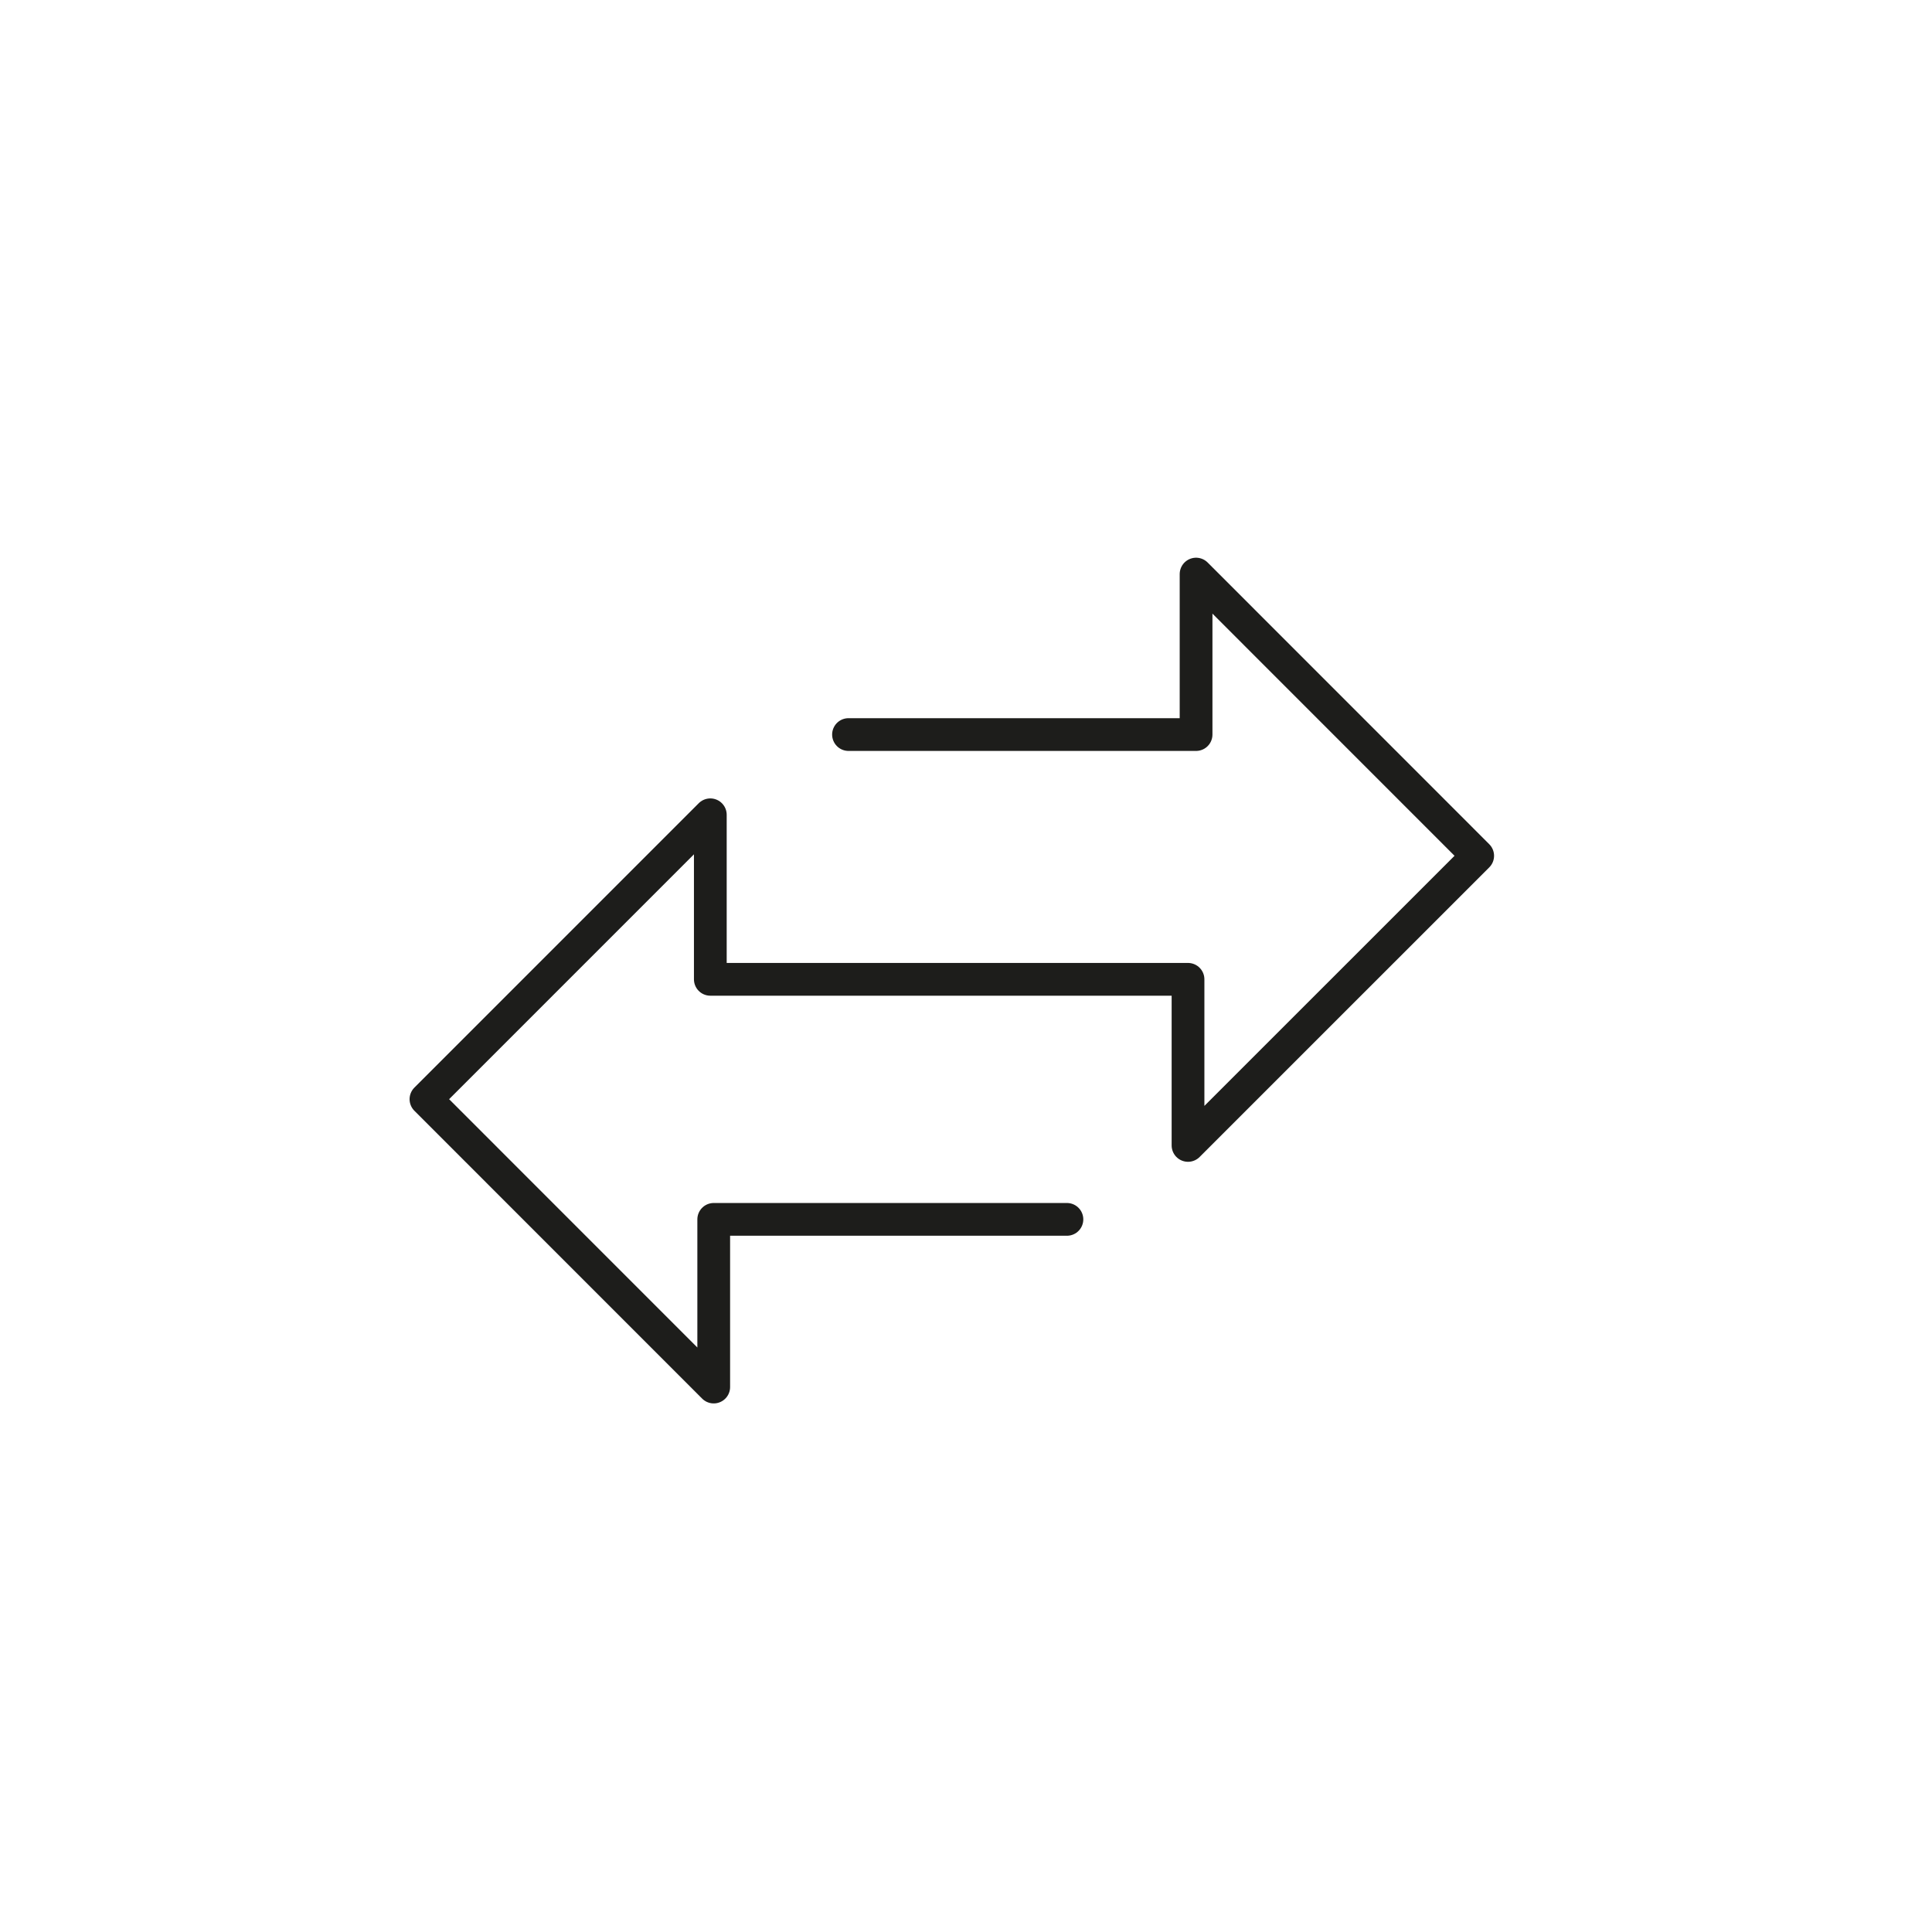 <?xml version="1.0" encoding="UTF-8"?> <svg xmlns="http://www.w3.org/2000/svg" xmlns:xlink="http://www.w3.org/1999/xlink" id="Layer_2" data-name="Layer 2" viewBox="0 0 295 294"><defs><style> .cls-1 { fill: none; stroke: #1d1d1b; stroke-linecap: round; stroke-linejoin: round; stroke-width: 5px; } .cls-2 { fill: #fff; filter: url(#drop-shadow-1); stroke-width: 0px; } </style><filter id="drop-shadow-1" filterUnits="userSpaceOnUse"><feOffset dx="0" dy="0"></feOffset><feGaussianBlur result="blur" stdDeviation="9.23"></feGaussianBlur><feFlood flood-color="#6975a0" flood-opacity=".6"></feFlood><feComposite in2="blur" operator="in"></feComposite><feComposite in="SourceGraphic"></feComposite></filter></defs><g id="Layer_1-2" data-name="Layer 1"><g><rect class="cls-2" x="28.55" y="27.93" width="237.25" height="237.25" rx="40.65" ry="40.65"></rect><polyline class="cls-1" points="129.56 112.15 182.63 112.15 182.63 87.65 225.63 130.66 181.4 174.88 181.4 149.52 108.46 149.52 108.46 124.4 65.04 167.82 108.98 211.77 108.98 186.17 162.91 186.17"></polyline></g></g></svg> 